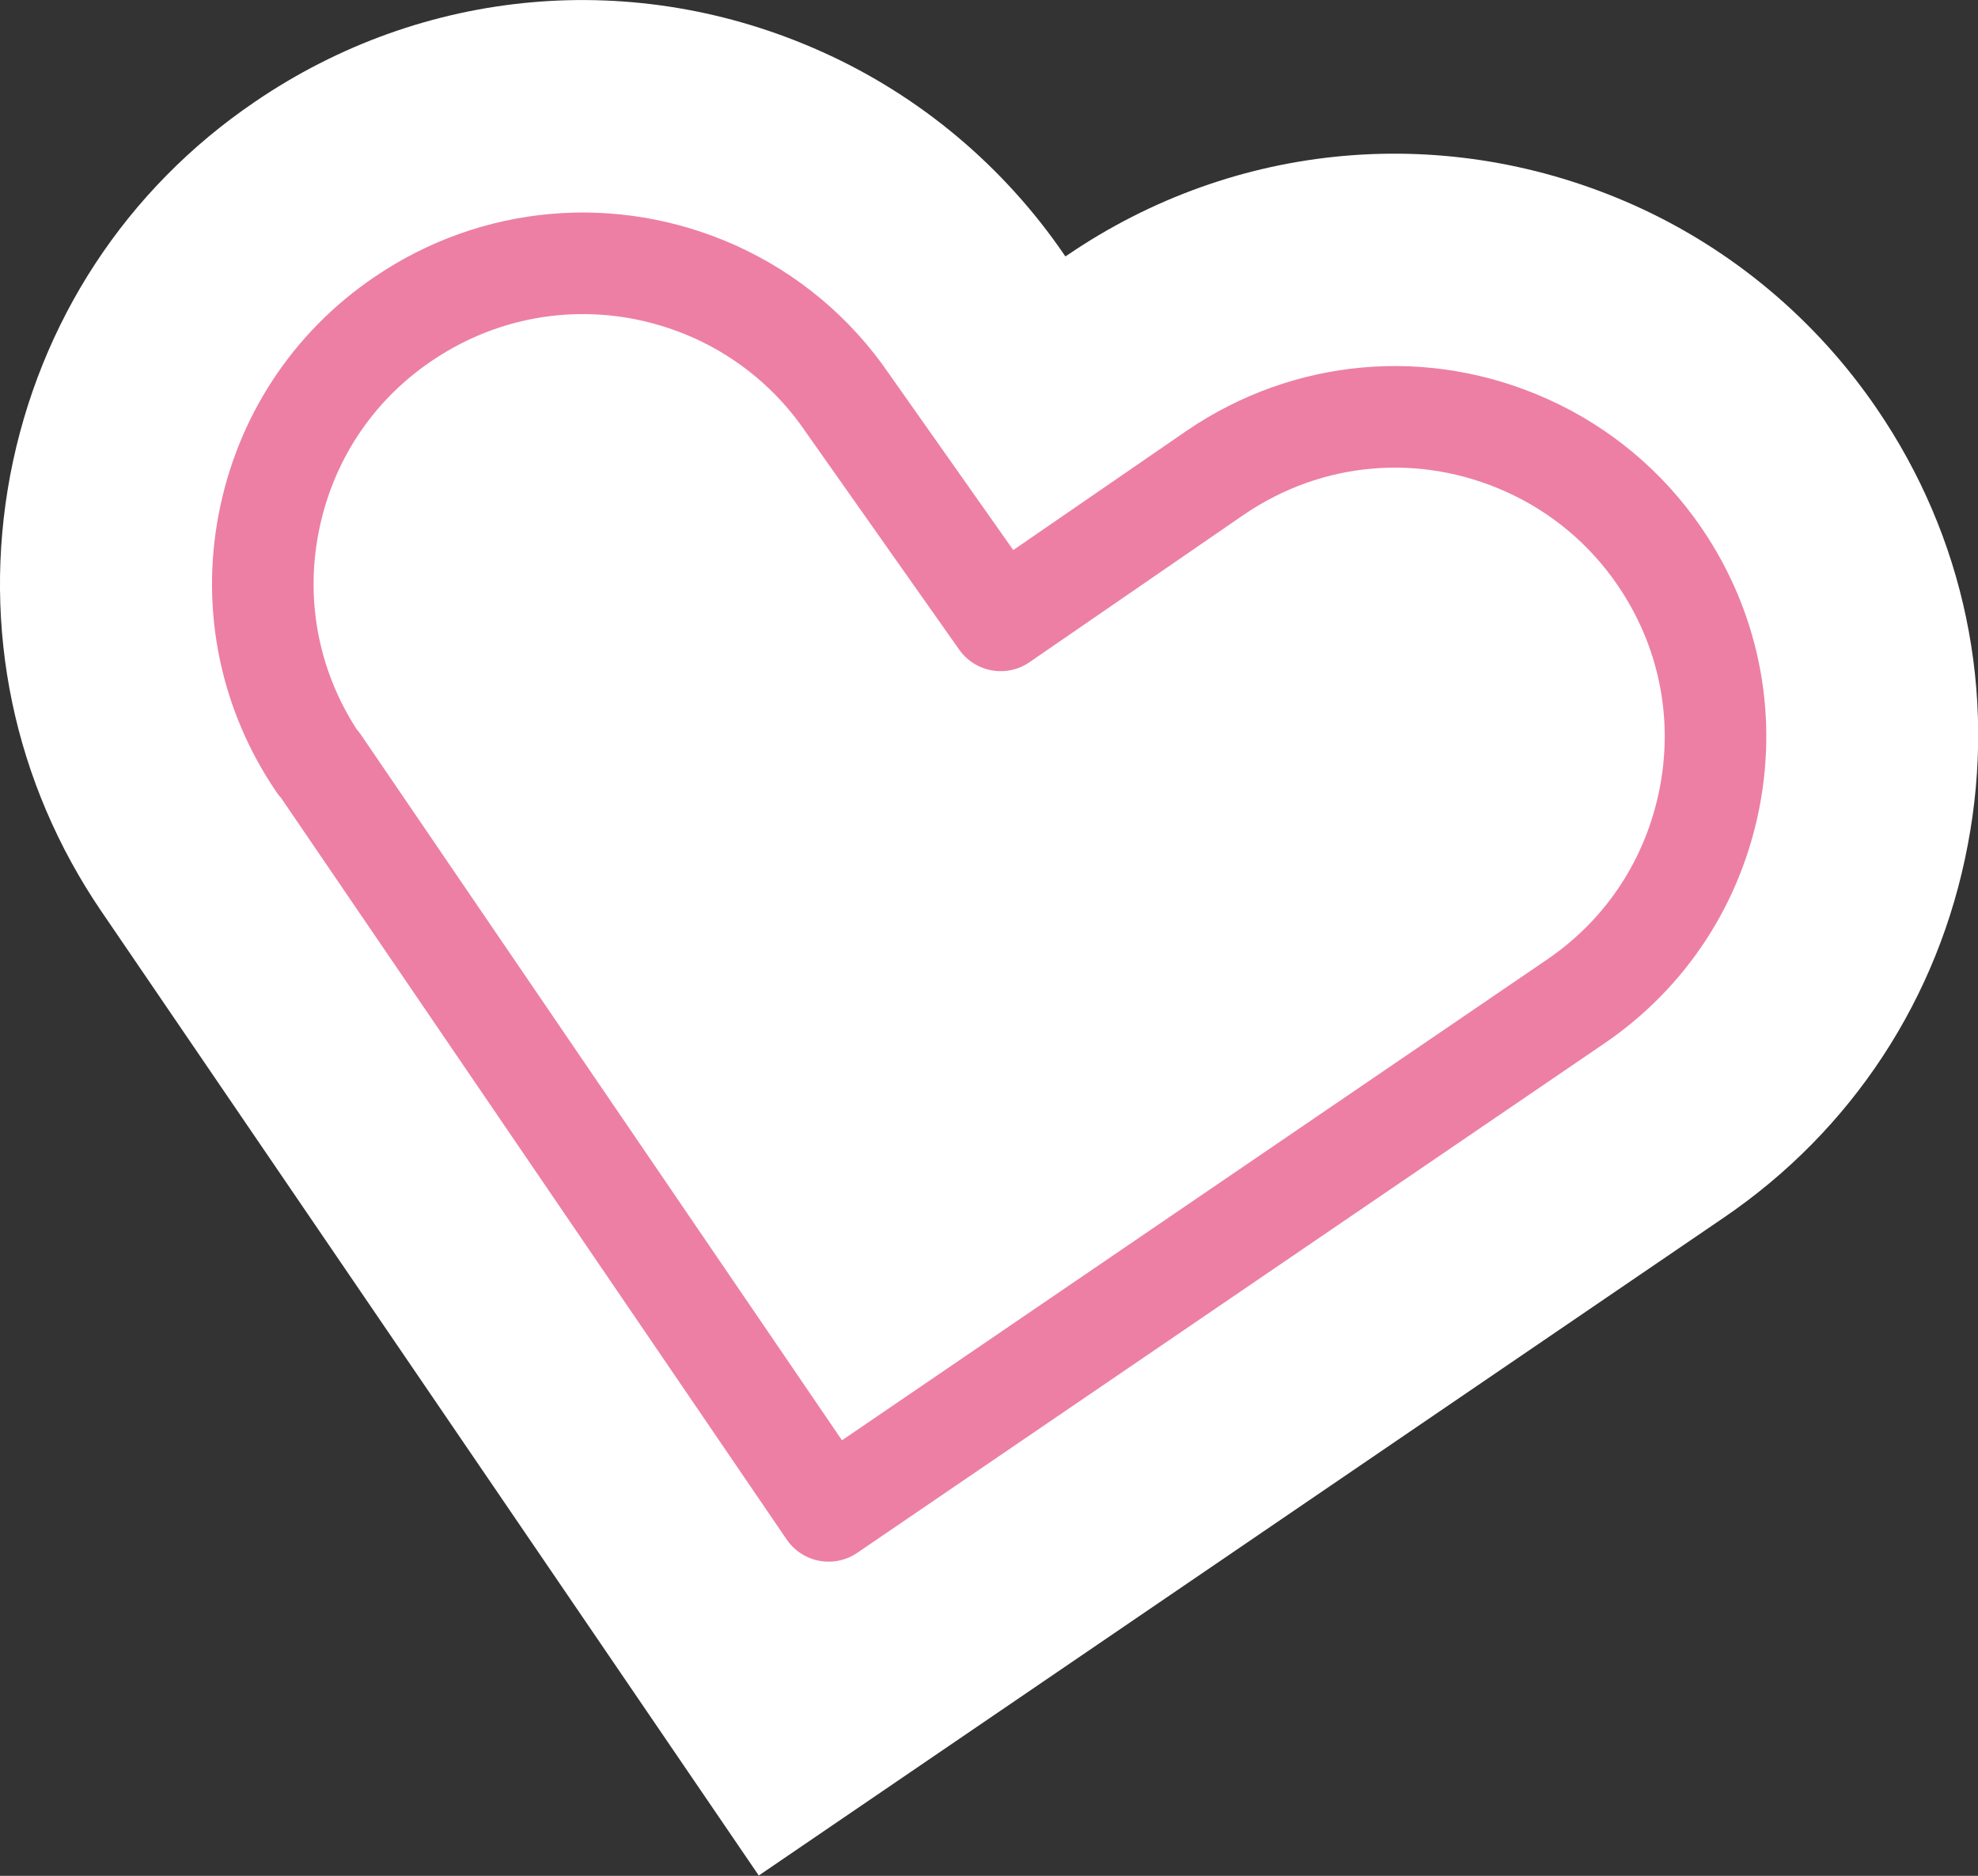 <?xml version="1.0" encoding="UTF-8"?>
<svg id="_レイヤー_2" data-name="レイヤー 2" xmlns="http://www.w3.org/2000/svg" viewBox="0 0 61.73 58.54">
  <rect x="0" y="0" width="61.73" height="58.54" fill="#333333" stroke="none"/>
  <defs>
    <style>
      .cls-1 {
        fill: #fff;
      }

      .cls-2 {
        fill: none;
        stroke: #ed7fa4;
        stroke-linecap: round;
        stroke-linejoin: round;
        stroke-width: 3.17px;
      }
    </style>
  </defs>
  <g id="mv">
    <g>
      <path class="cls-1" d="M3.17,28.45C.43,24.43-.58,19.6.32,14.82,1.23,10.05,3.93,5.91,7.95,3.18,13.21-.41,19.84-1,25.66,1.62c3.05,1.37,5.67,3.57,7.56,6.34,0,.01.02.03.03.04.02-.01.03-.02.05-.03,5.26-3.59,11.88-4.17,17.71-1.56,3.05,1.37,5.67,3.57,7.56,6.34,2.74,4.01,3.75,8.85,2.84,13.62-.9,4.77-3.61,8.91-7.63,11.64l-30.1,20.52L3.17,28.45Z"/>
      <path class="cls-2" d="M9.94,23.83c-1.5-2.2-2.06-4.86-1.56-7.48s1.98-4.89,4.19-6.39c2.89-1.97,6.53-2.29,9.73-.86,1.67.75,3.11,1.95,4.15,3.48l4.78,6.78,6.7-4.61c2.89-1.97,6.52-2.29,9.72-.85,1.67.75,3.11,1.95,4.15,3.48,1.5,2.2,2.06,4.86,1.56,7.48-.5,2.62-1.98,4.89-4.18,6.39l-23.32,15.9-15.9-23.32Z"/>
    </g>
  </g>
</svg>